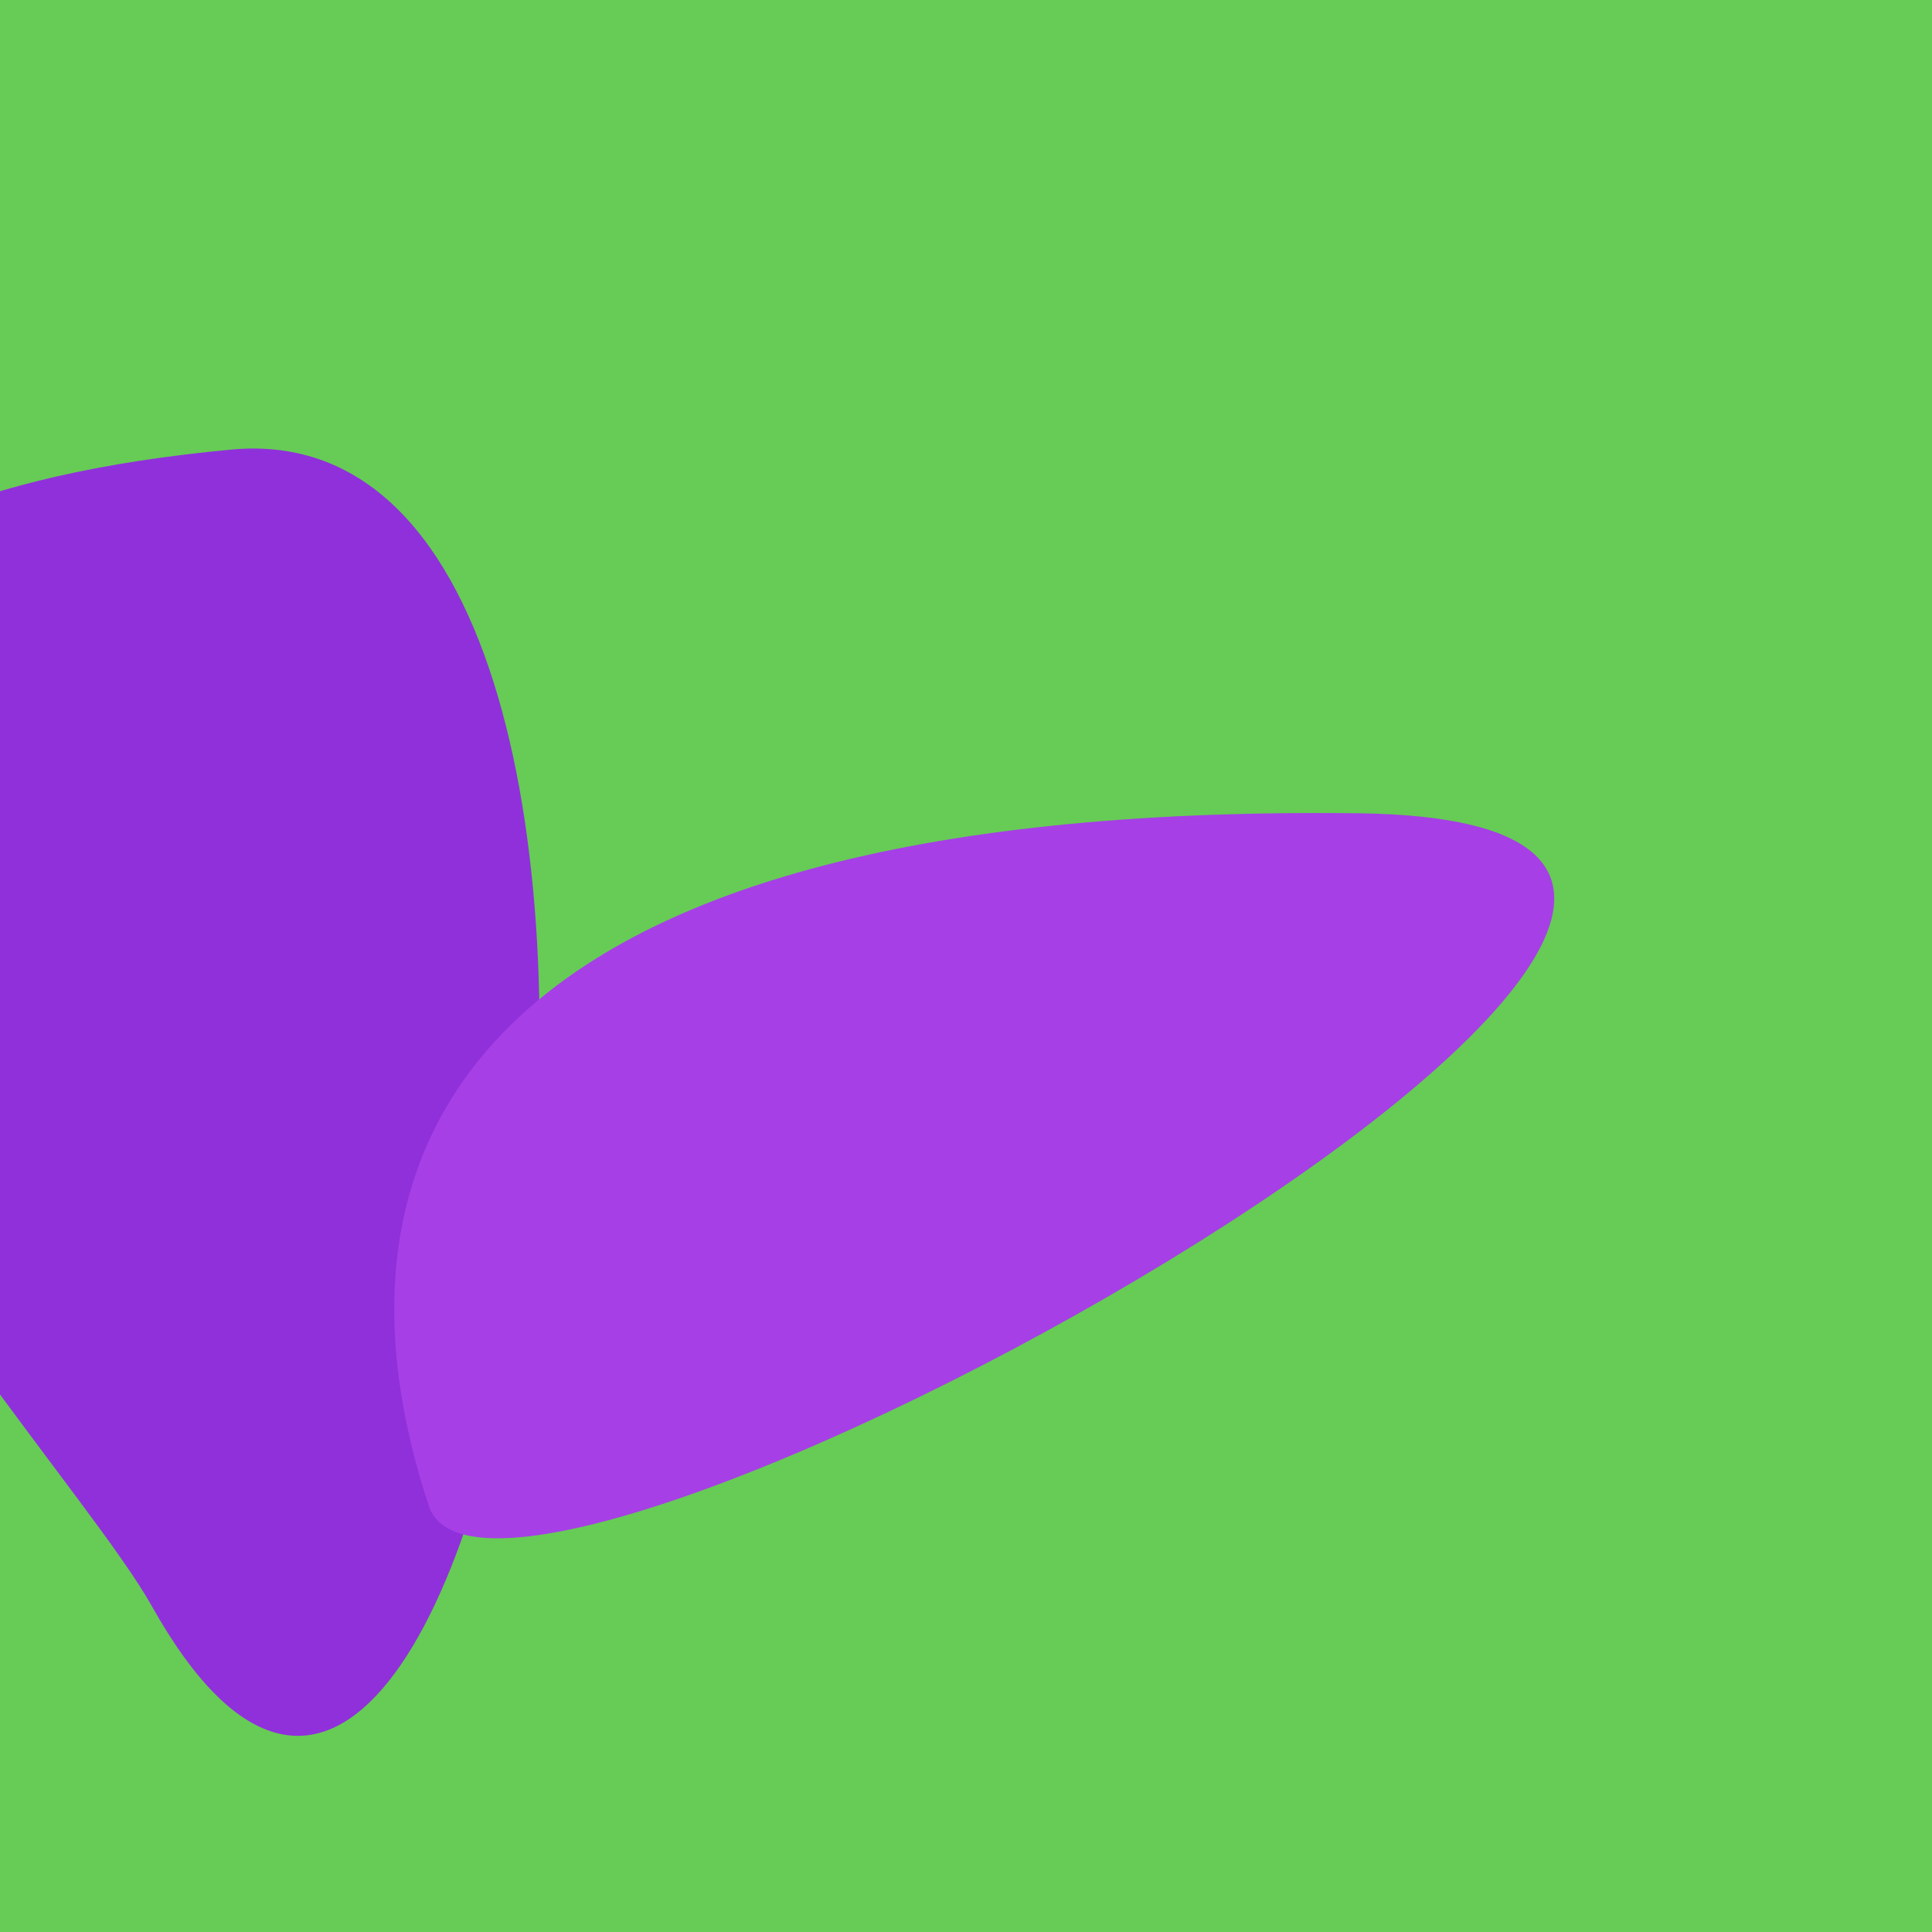 <?xml version="1.0" standalone="no"?>
<svg xmlns:xlink="http://www.w3.org/1999/xlink" xmlns="http://www.w3.org/2000/svg" width="128" height="128"><g><rect width="128" height="128" fill="#6c5"></rect><path d="M 10.057 106.405 C 33.247 147.748 51.42 26.414 15.328 29.786 C -53.769 36.242 2.219 92.43 10.057 106.405" fill="rgb(144,48,219)"></path><path d="M 89.989 53.881 C 29.349 53.137 20.931 77.214 28.414 99.78 C 33.055 113.773 139.184 54.484 89.989 53.881" fill="rgb(166,63,230)"></path></g></svg>